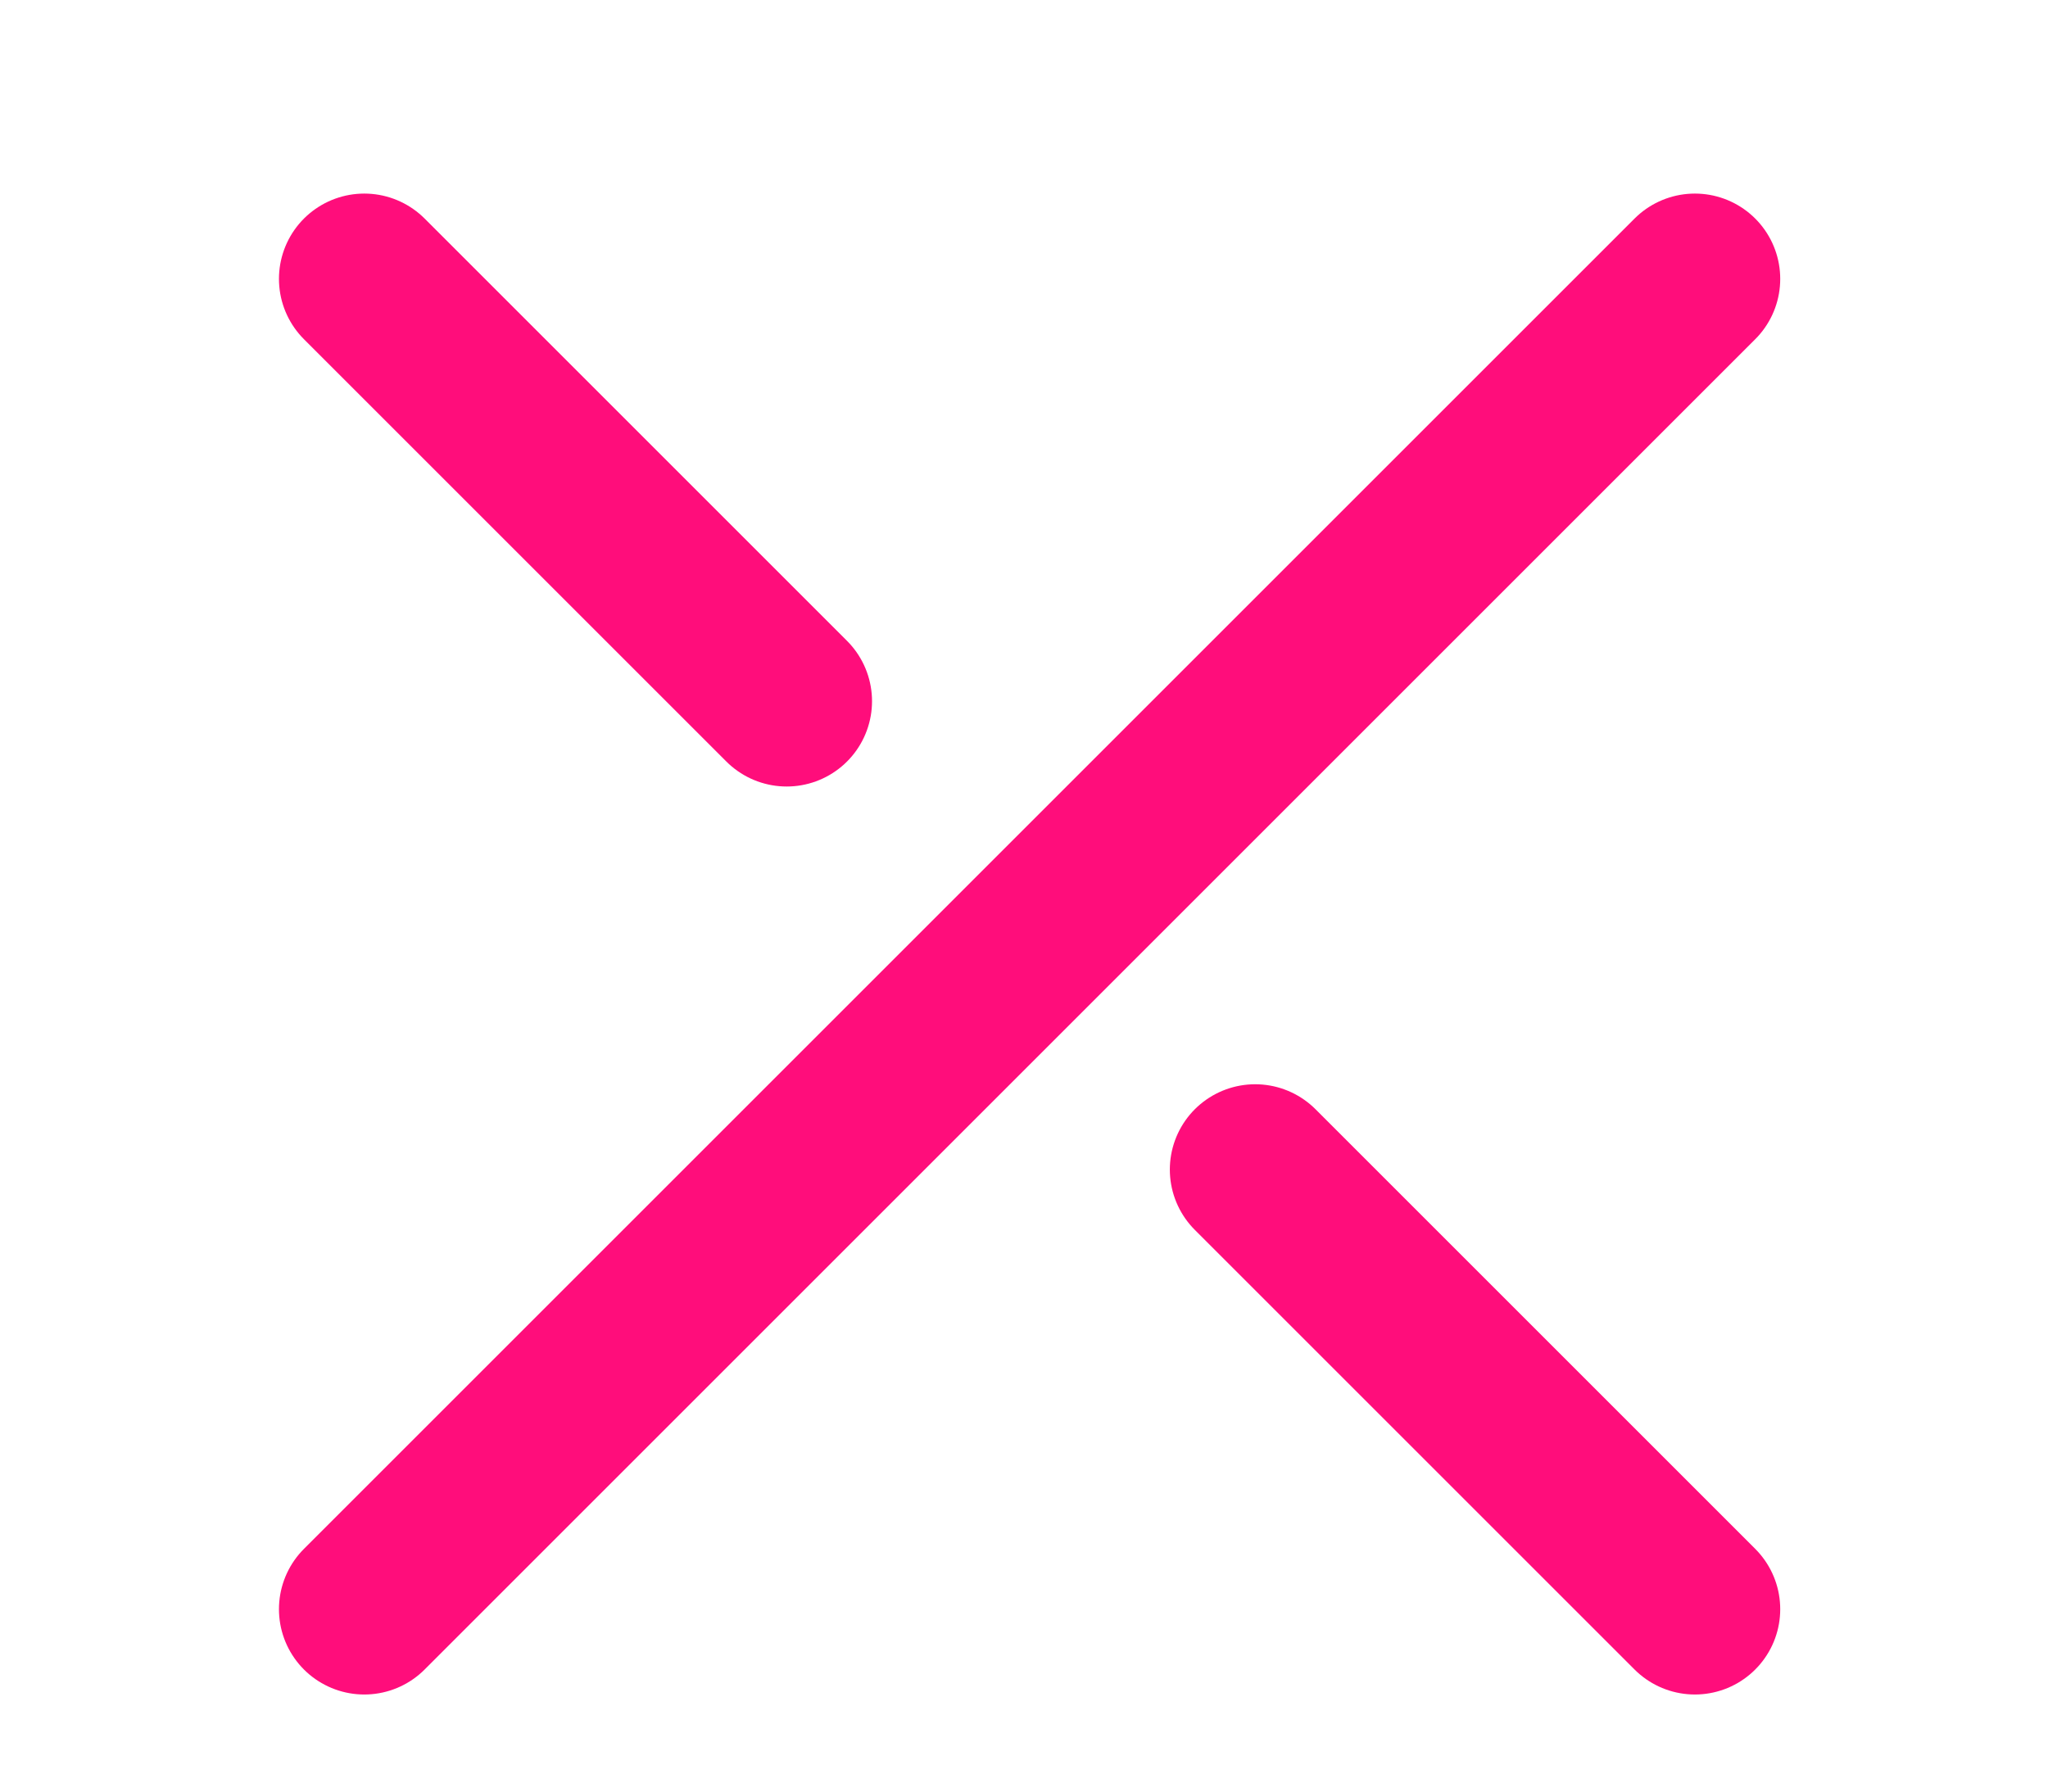 <svg xmlns="http://www.w3.org/2000/svg" width="24" height="21" viewBox="0 0 24 21"><path d="M14.709 13.709l5.153 5.153M4.269 3.269l4.95 4.95m10.643-4.95L4.269 18.862" fill="none" fill-rule="evenodd" stroke="#FF0D7B" stroke-linecap="round" stroke-linejoin="round" stroke-width="2"/></svg>